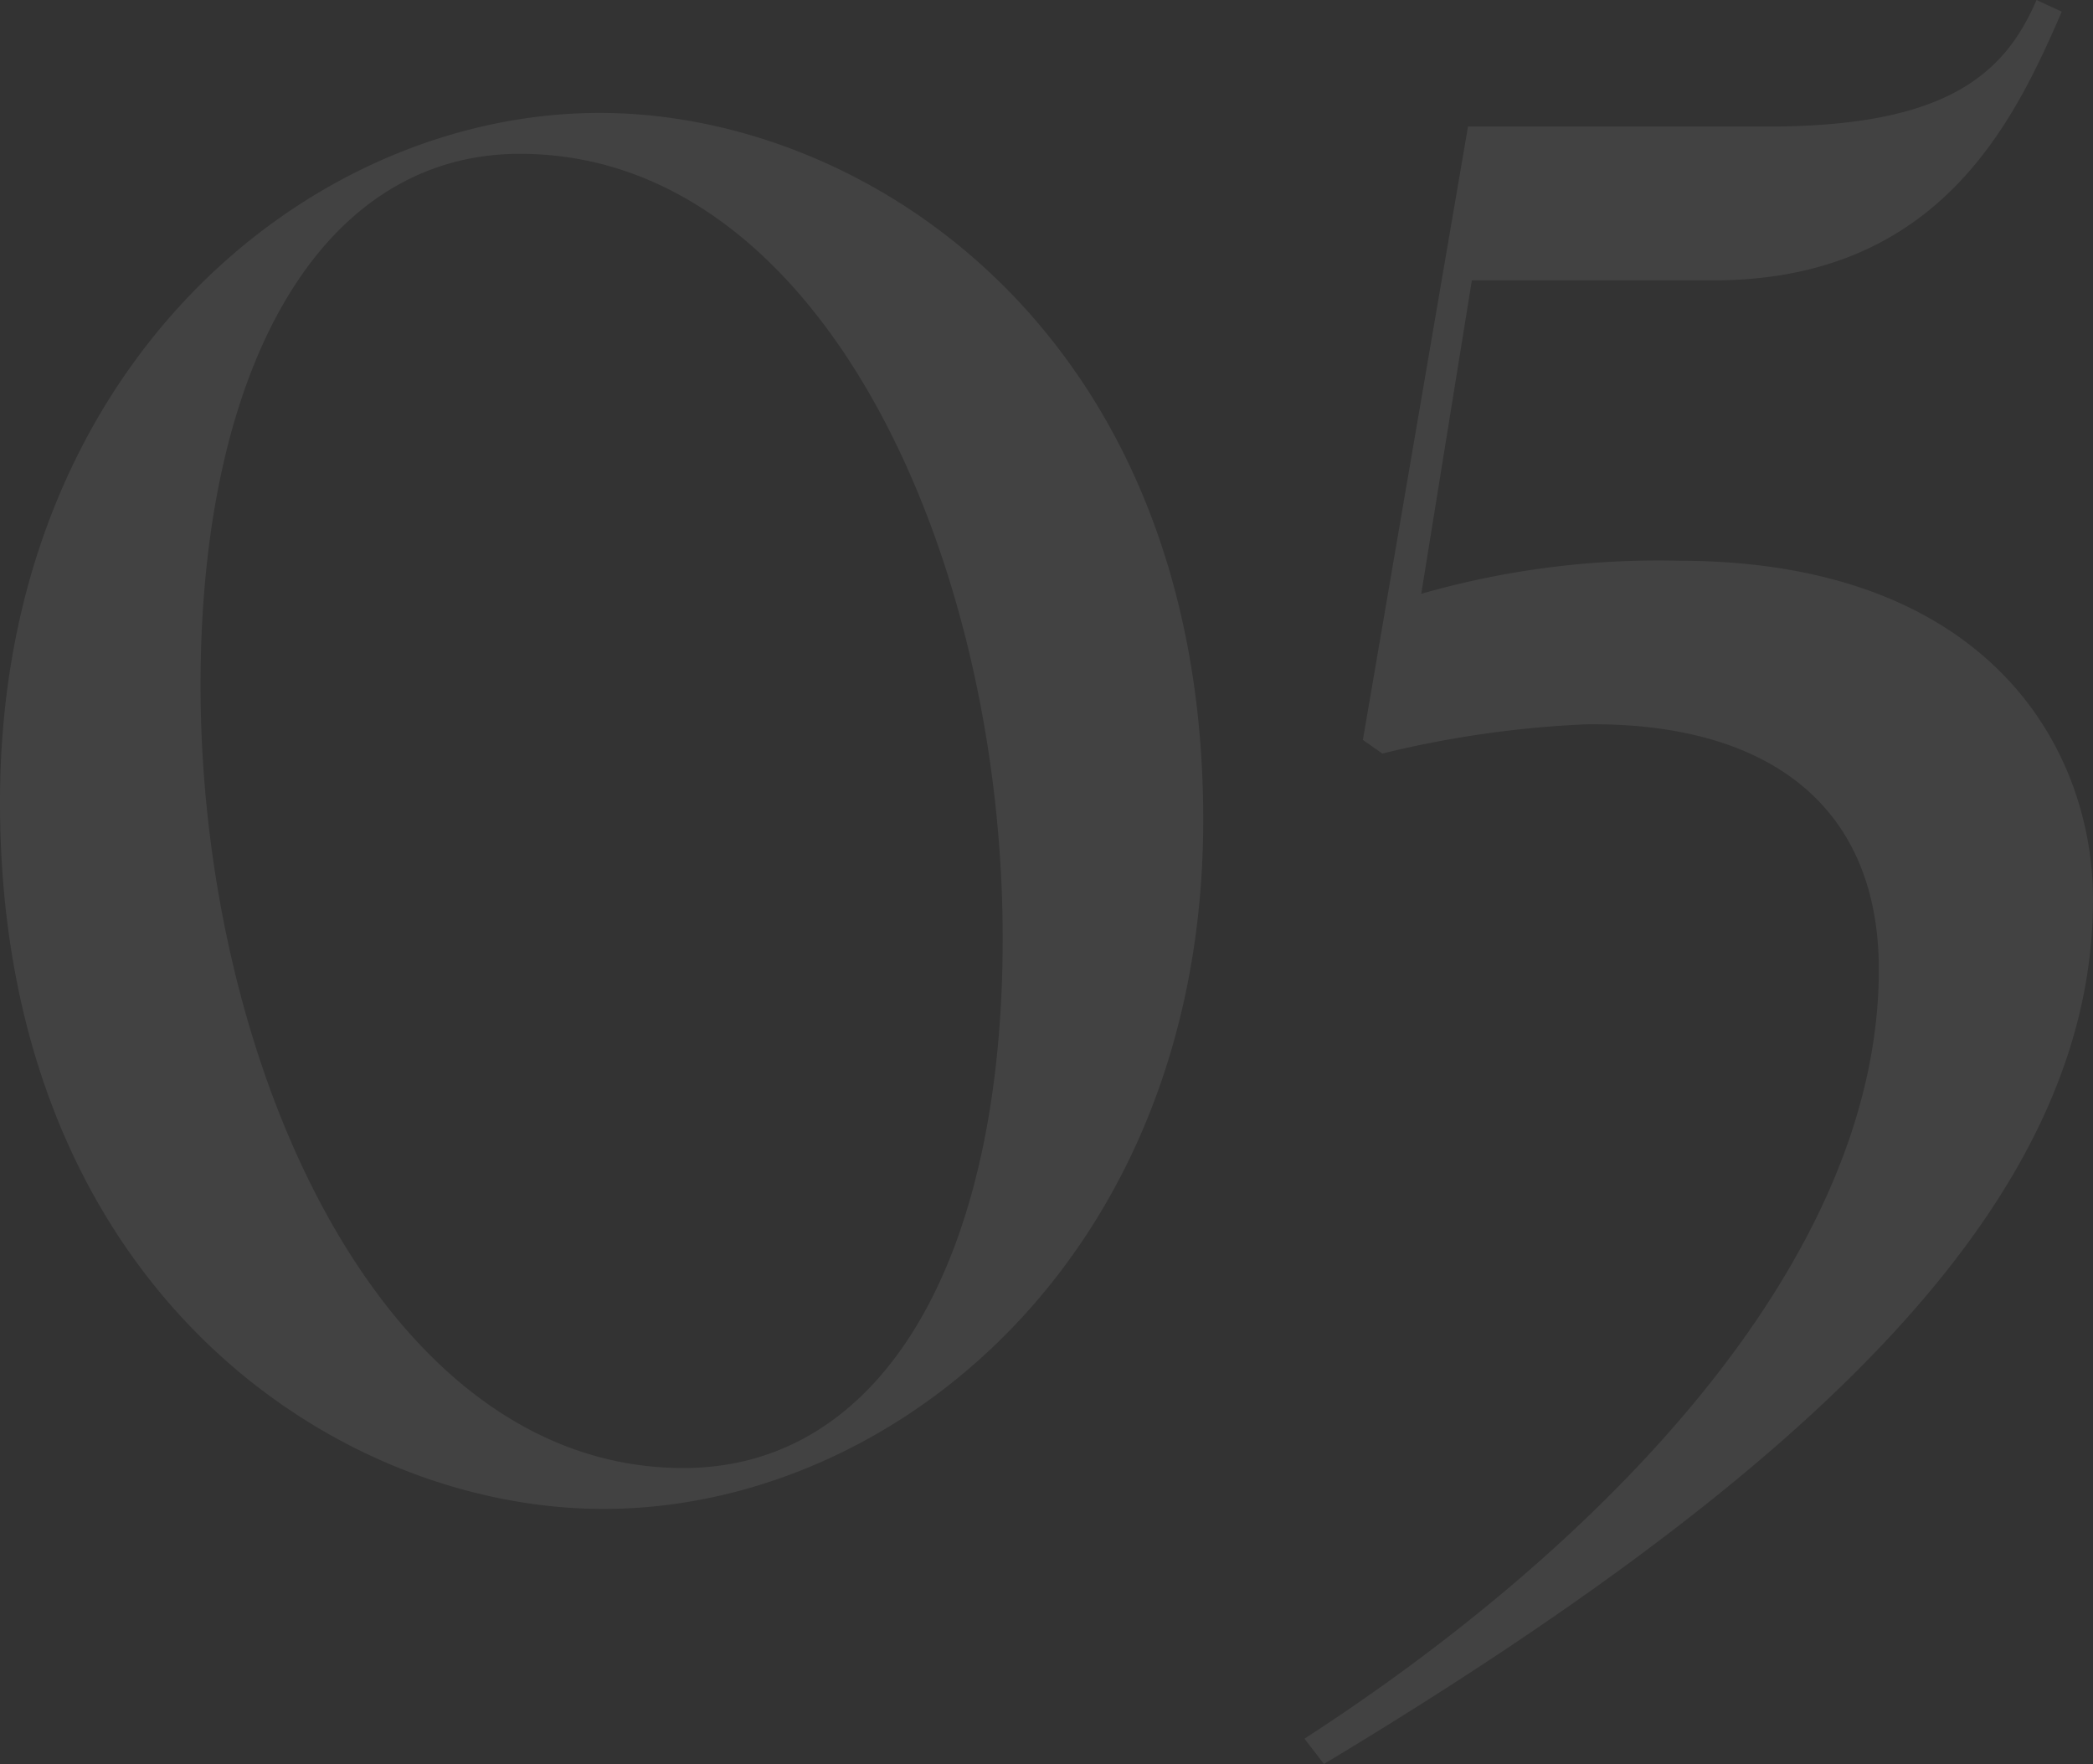 <?xml version="1.0" encoding="UTF-8"?> <svg xmlns="http://www.w3.org/2000/svg" width="164.475" height="138.618" viewBox="0 0 164.475 138.618"><rect x="0" y="0" width="164.475" height="138.618" fill="#333333" stroke="none"/><path id="Path_735" data-name="Path 735" d="M52.785,1.53c22.95,0,47.124-20.043,47.124-54.162,0-37.944-26.163-55.539-47.43-55.539-22.95,0-47.124,20.043-47.124,54.162C5.355-16.065,31.518,1.53,52.785,1.53Zm6.273-3.213c-23.715,0-37.944-31.824-37.944-61.506,0-25.092,9.486-41.769,25.092-41.769,23.868,0,37.944,31.824,37.944,61.659C84.15-18.207,74.817-1.683,59.058-1.683Zm48.807,21.267,1.53,1.989c38.4-23.1,60.435-44.217,60.435-67.932,0-11.934-8.262-26.622-32.589-26.622a67.471,67.471,0,0,0-20.2,2.6l3.978-24.633h18.972c17.9,0,23.715-12.7,27.387-21.114l-1.989-.918c-2.6,6.12-7.5,9.945-21.114,9.945H120.717L112.455-58.9l1.53,1.071a81.806,81.806,0,0,1,16.065-2.3c13.923-.153,22.95,6.12,22.95,19.278C153-17.6,130.815,4.743,107.865,19.584Z" transform="translate(-5.355 117.045)" fill="#fff" opacity="0.075"></path></svg> 